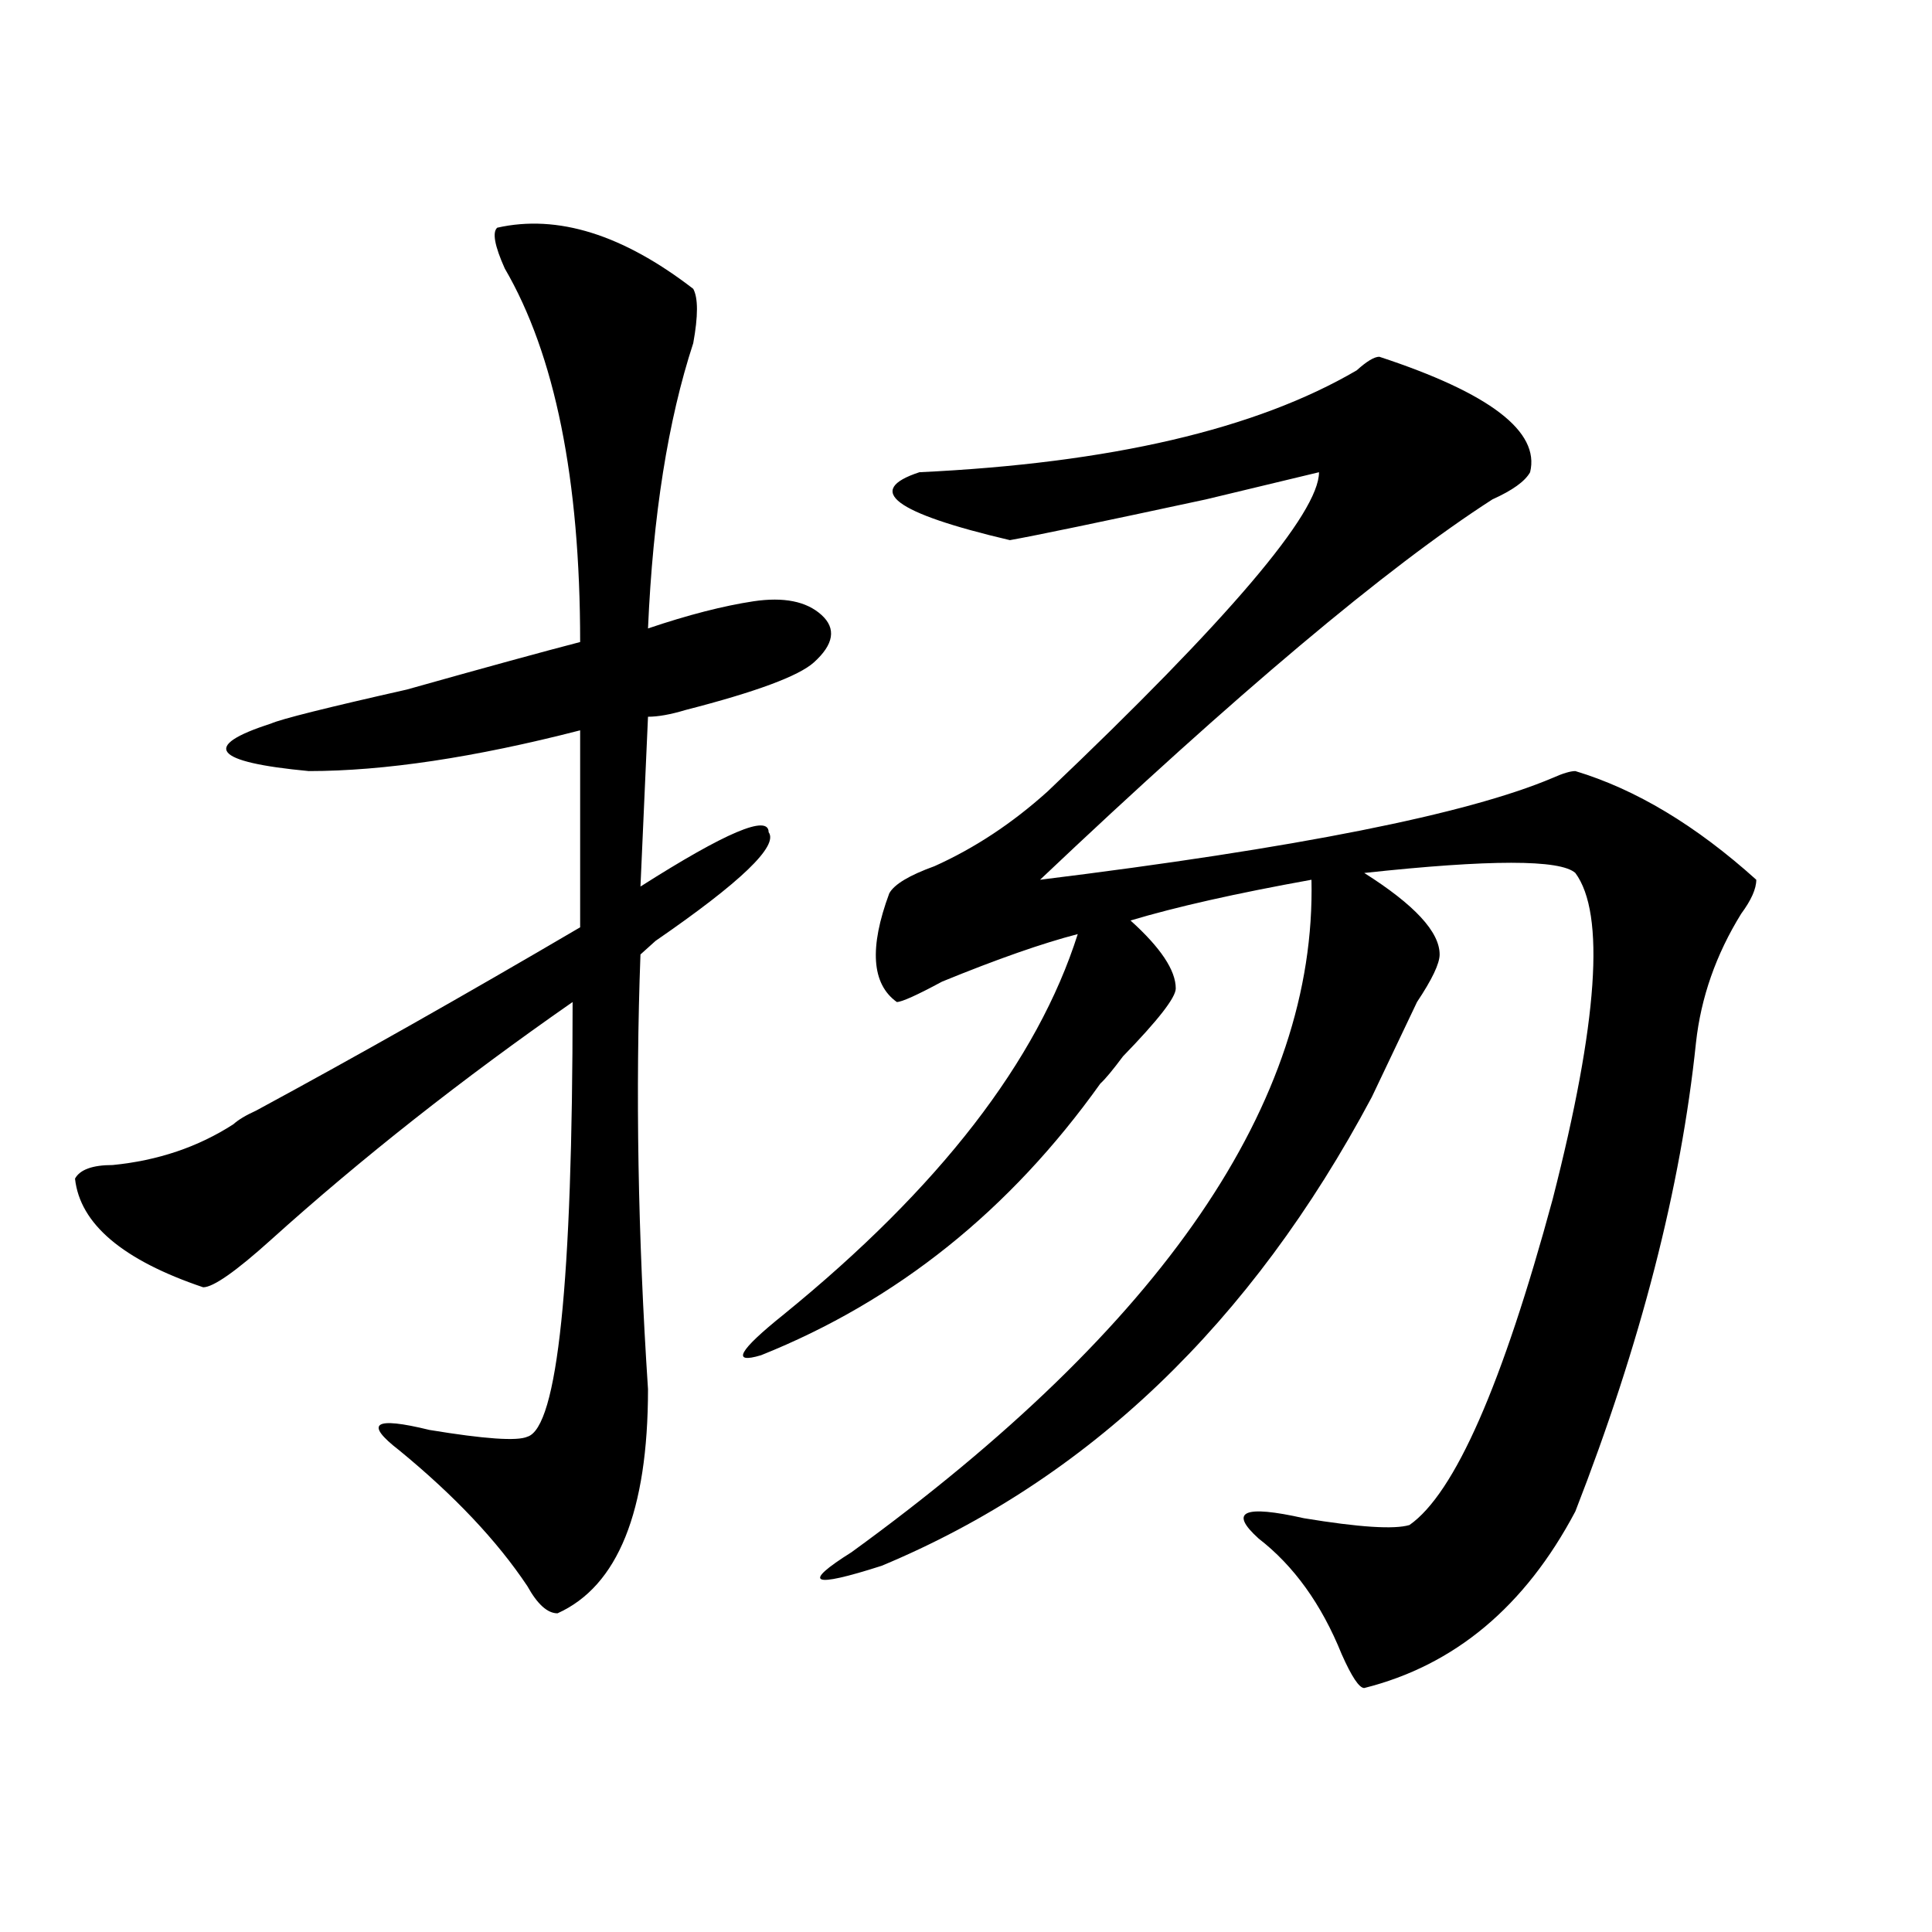 <?xml version="1.0" encoding="utf-8"?>
<!-- Generator: Adobe Illustrator 16.0.0, SVG Export Plug-In . SVG Version: 6.00 Build 0)  -->
<!DOCTYPE svg PUBLIC "-//W3C//DTD SVG 1.1//EN" "http://www.w3.org/Graphics/SVG/1.1/DTD/svg11.dtd">
<svg version="1.1" id="图层_1" xmlns="http://www.w3.org/2000/svg" xmlns:xlink="http://www.w3.org/1999/xlink" x="0px" y="0px"
	 width="1000px" height="1000px" viewBox="0 0 1000 1000" enable-background="new 0 0 1000 1000" xml:space="preserve">
<path d="M257.359,117.859c31.219-7.031,64.998,3.516,101.461,31.641c2.561,4.724,2.561,14.063,0,28.125
	c-13.049,39.88-20.854,89.099-23.414,147.656c20.792-7.031,39.023-11.7,54.633-14.063c15.609-2.308,27.316,0,35.121,7.031
	s6.463,15.271-3.902,24.609c-7.805,7.031-29.938,15.271-66.34,24.609c-7.805,2.362-14.329,3.516-19.512,3.516l-3.902,87.891
	c44.206-28.125,66.34-37.464,66.34-28.125c5.183,7.031-14.329,25.817-58.535,56.25c-2.622,2.362-5.244,4.724-7.805,7.031
	c-2.622,70.313-1.342,145.349,3.902,225c0,63.281-15.609,101.953-46.828,116.016c-5.244,0-10.427-4.725-15.609-14.063
	c-15.609-23.401-37.743-46.856-66.34-70.313c-18.231-14.063-13.049-17.578,15.609-10.547c28.597,4.724,45.486,5.878,50.73,3.516
	c15.609-4.669,23.414-79.651,23.414-225c-57.255,39.88-109.266,80.859-156.094,123.047c-18.231,16.425-29.938,24.609-35.121,24.609
	c-41.646-14.063-63.779-32.794-66.34-56.25c2.561-4.669,9.085-7.031,19.512-7.031c23.414-2.308,44.206-9.339,62.438-21.094
	c2.561-2.308,6.463-4.669,11.707-7.031c52.011-28.125,107.924-59.766,167.801-94.922V378.016
	c-54.633,14.063-101.461,21.094-140.484,21.094c-49.45-4.669-55.975-12.854-19.512-24.609c5.183-2.308,28.597-8.185,70.242-17.578
	c41.584-11.7,71.522-19.886,89.754-24.609c0-84.375-13.049-148.81-39.023-193.359C256.018,127.253,254.737,120.222,257.359,117.859z
	 M713.934,184.656c57.193,18.786,83.229,38.672,78.047,59.766c-2.622,4.724-9.146,9.394-19.512,14.063
	c-54.633,35.156-132.68,100.8-234.141,196.875c132.68-16.37,221.092-33.948,265.359-52.734c5.183-2.308,9.085-3.516,11.707-3.516
	c31.219,9.394,62.438,28.125,93.656,56.25c0,4.724-2.622,10.547-7.805,17.578c-13.049,21.094-20.854,43.396-23.414,66.797
	c-7.805,75.036-28.658,155.896-62.438,242.578c-26.036,49.219-62.438,79.65-109.266,91.406c-2.622,0-6.524-5.878-11.707-17.578
	c-10.427-25.818-24.756-45.703-42.926-59.766c-15.609-14.063-7.805-17.578,23.414-10.547c28.597,4.724,46.828,5.878,54.633,3.516
	c23.414-16.37,48.108-72.62,74.145-168.75c23.414-91.406,27.316-147.656,11.707-168.75c-7.805-7.031-44.268-7.031-109.266,0
	c25.975,16.425,39.023,30.487,39.023,42.188c0,4.724-3.902,12.909-11.707,24.609c-7.805,16.425-15.609,32.849-23.414,49.219
	c-62.438,117.224-147.009,198.083-253.652,242.578c-36.463,11.7-41.646,9.338-15.609-7.031
	c161.276-117.169,240.604-233.185,238.043-348.047c-39.023,7.031-70.242,14.063-93.656,21.094
	c15.609,14.063,23.414,25.817,23.414,35.156c0,4.724-9.146,16.425-27.316,35.156c-5.244,7.031-9.146,11.755-11.707,14.063
	c-46.828,65.644-105.363,112.5-175.605,140.625c-15.609,4.724-11.707-2.308,11.707-21.094
	c80.607-65.589,131.338-131.231,152.191-196.875c-18.231,4.724-41.646,12.909-70.242,24.609
	c-13.049,7.031-20.854,10.547-23.414,10.547c-13.049-9.339-14.329-28.125-3.902-56.25c2.561-4.669,10.365-9.339,23.414-14.063
	c20.792-9.339,40.304-22.247,58.535-38.672c93.656-89.044,140.484-144.141,140.484-165.234l-58.535,14.063
	c-54.633,11.755-88.474,18.786-101.461,21.094c-59.877-14.063-75.486-25.763-46.828-35.156
	c98.839-4.669,174.264-22.247,226.336-52.734C707.409,187.019,711.312,184.656,713.934,184.656z"/>
</svg>
